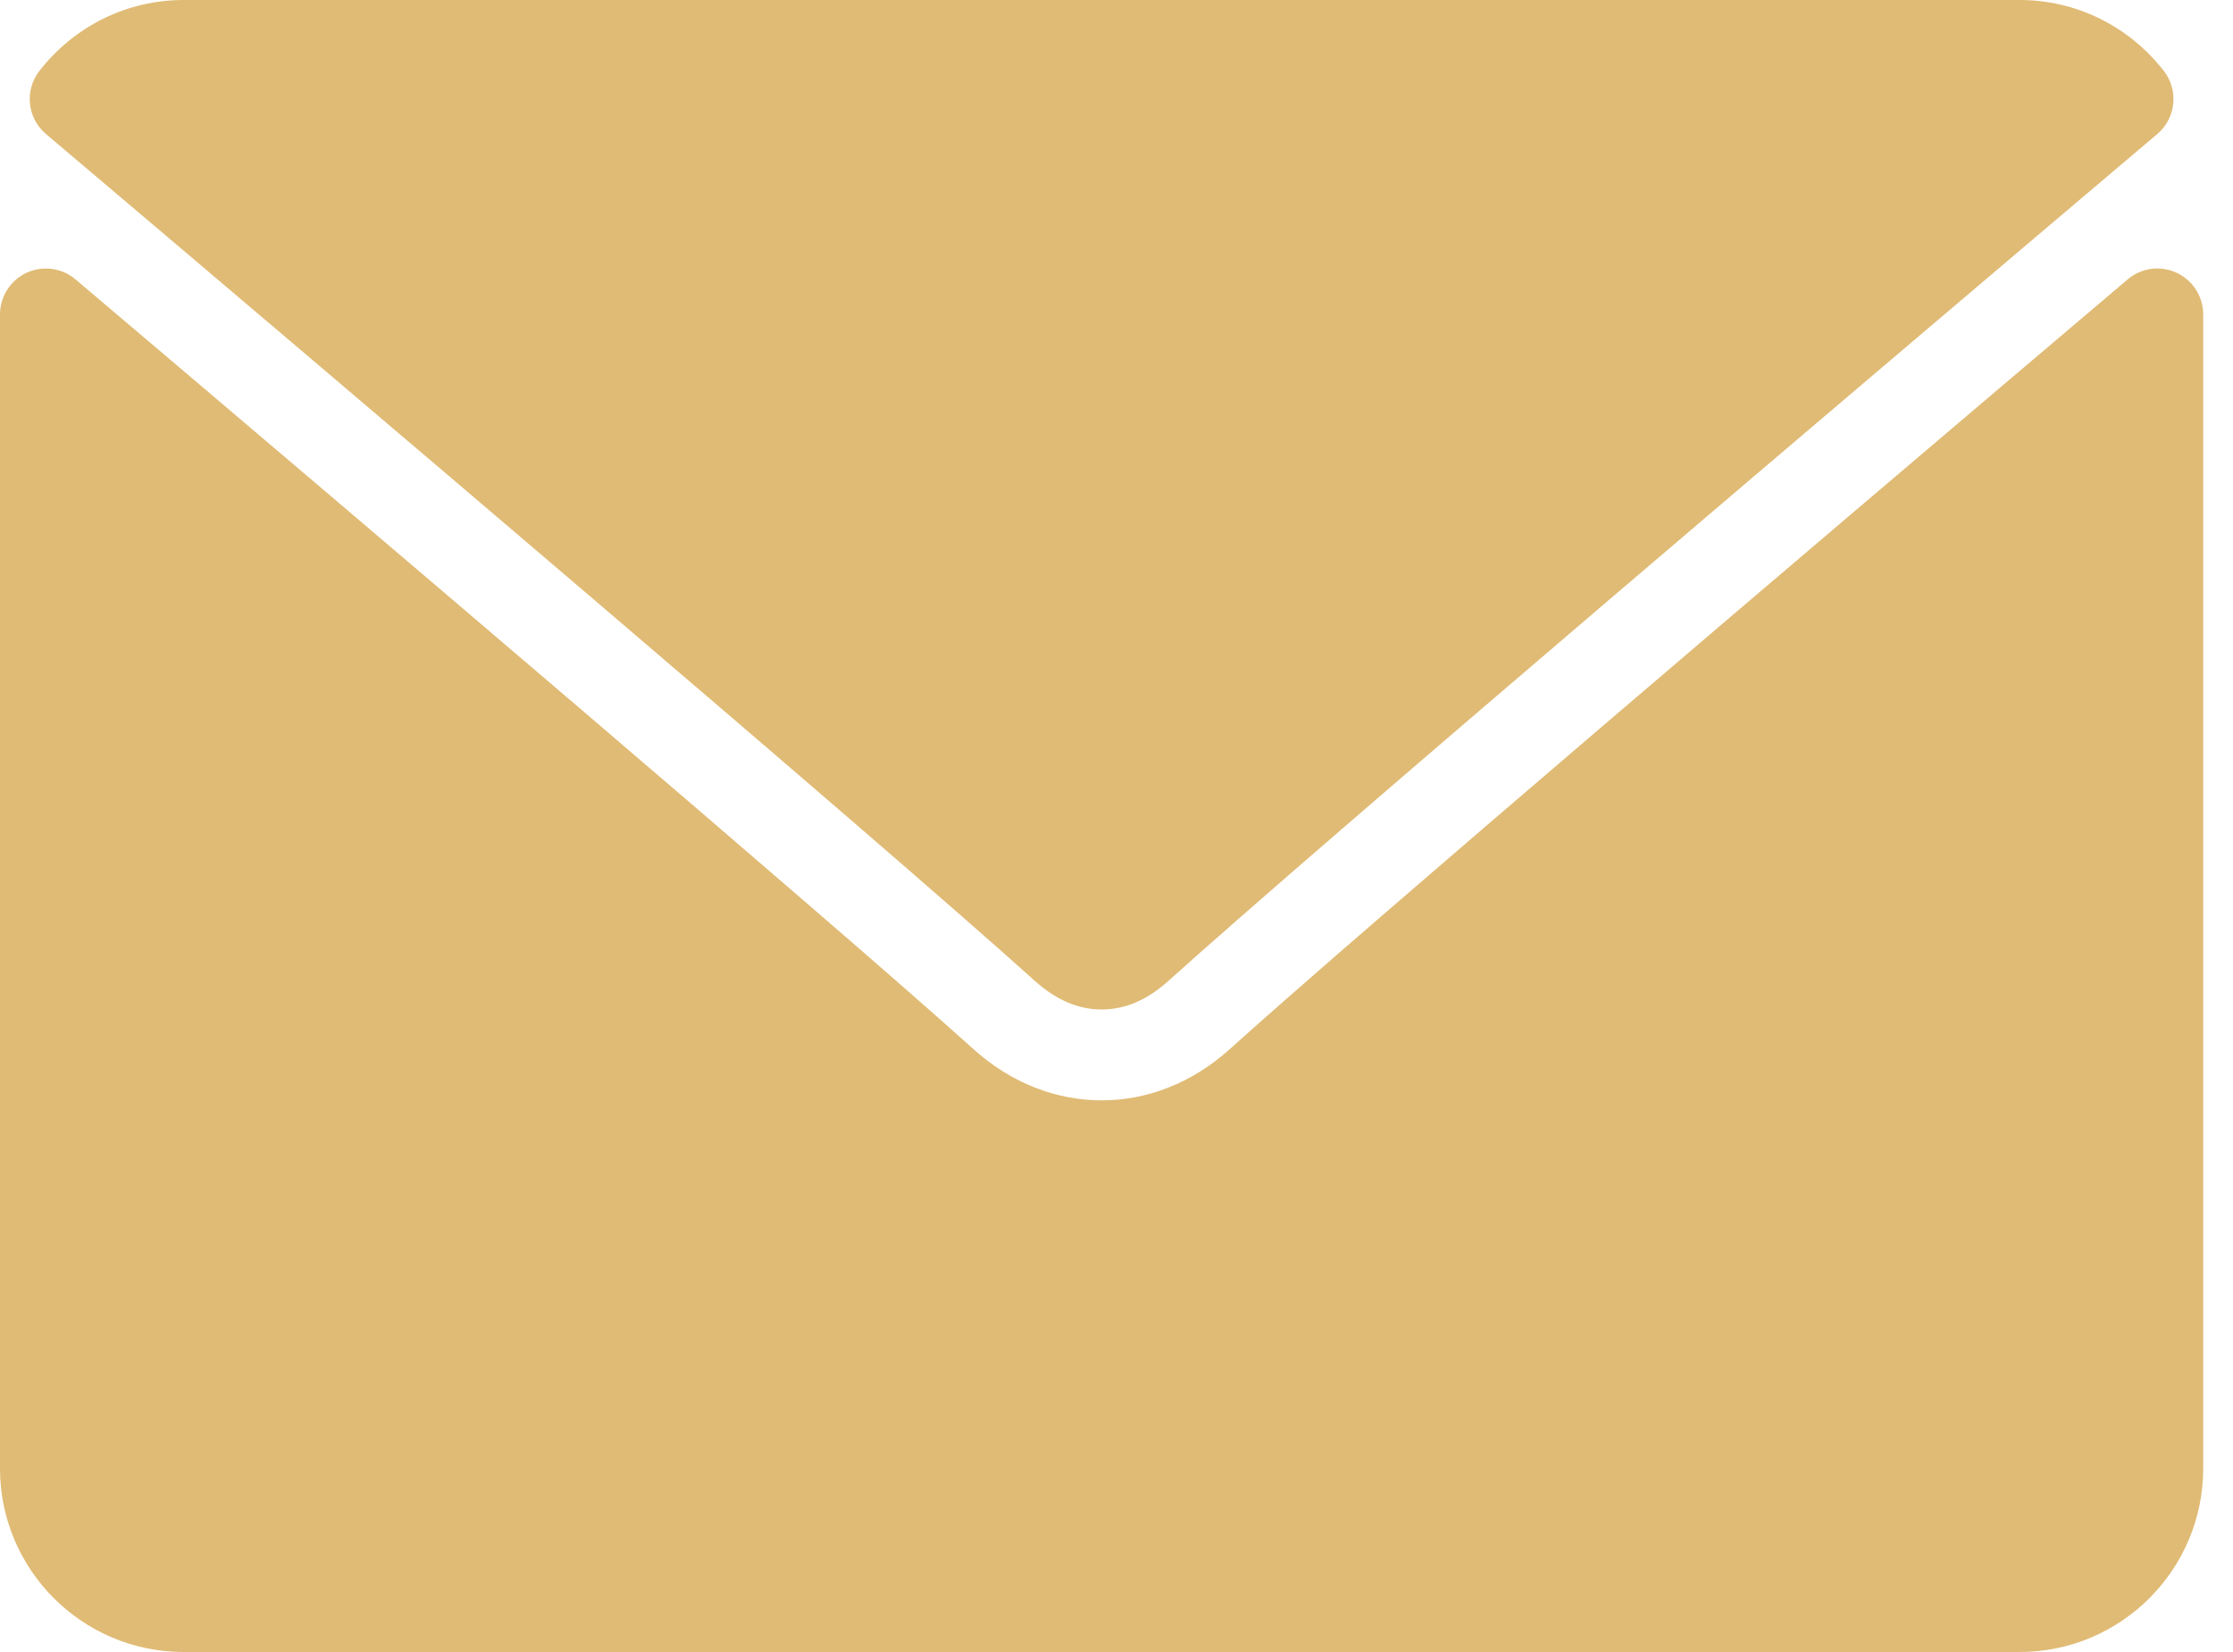 <?xml version="1.0" encoding="UTF-8"?> <svg xmlns="http://www.w3.org/2000/svg" width="50" height="37" viewBox="0 0 50 37" fill="none"><path d="M1.03 3.002C7.801 8.736 19.681 18.824 23.173 21.97C23.642 22.394 24.145 22.61 24.667 22.61C25.188 22.61 25.69 22.396 26.157 21.974C29.652 18.825 41.533 8.736 48.304 3.002C48.725 2.646 48.789 2.019 48.448 1.584C47.659 0.577 46.483 0 45.222 0H4.111C2.851 0 1.674 0.577 0.885 1.584C0.544 2.019 0.608 2.646 1.03 3.002Z" fill="#E0BB75"></path><path d="M48.737 6.109C48.373 5.94 47.944 5.999 47.641 6.258C40.133 12.623 30.549 20.782 27.534 23.499C25.842 25.027 23.493 25.027 21.797 23.497C18.583 20.602 7.822 11.453 1.692 6.258C1.387 5.999 0.957 5.942 0.596 6.109C0.233 6.278 0 6.641 0 7.042V32.889C0 35.156 1.844 37 4.111 37H45.222C47.49 37 49.333 35.156 49.333 32.889V7.042C49.333 6.641 49.1 6.277 48.737 6.109Z" fill="#E0BB75"></path></svg> 
